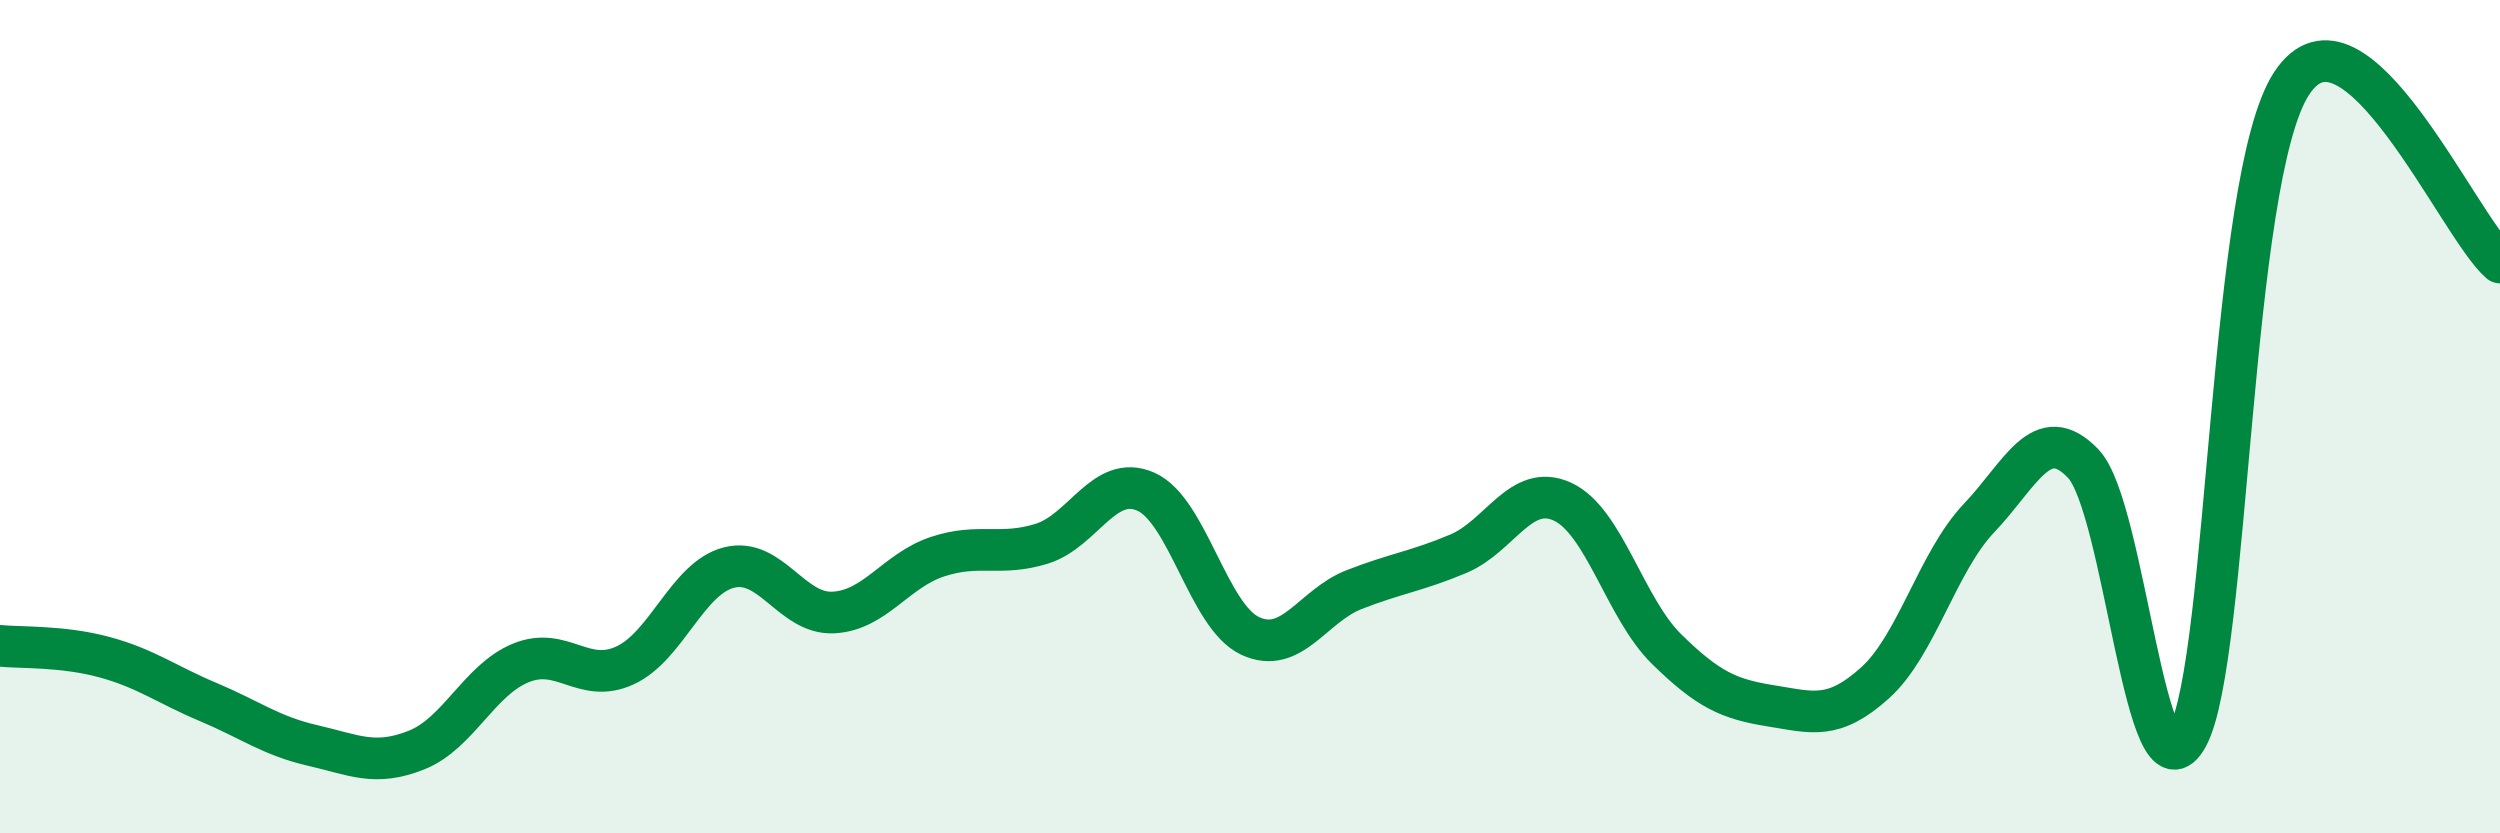 
    <svg width="60" height="20" viewBox="0 0 60 20" xmlns="http://www.w3.org/2000/svg">
      <path
        d="M 0,15.5 C 0.5,15.55 1.5,15.5 2.5,15.77 C 3.5,16.04 4,16.43 5,16.85 C 6,17.27 6.5,17.66 7.5,17.89 C 8.5,18.12 9,18.4 10,18 C 11,17.6 11.5,16.32 12.5,15.91 C 13.5,15.5 14,16.43 15,15.97 C 16,15.51 16.5,13.87 17.5,13.62 C 18.5,13.37 19,14.75 20,14.7 C 21,14.65 21.5,13.69 22.5,13.36 C 23.5,13.03 24,13.36 25,13.05 C 26,12.74 26.5,11.36 27.5,11.8 C 28.5,12.24 29,14.79 30,15.26 C 31,15.73 31.5,14.54 32.5,14.15 C 33.5,13.76 34,13.71 35,13.29 C 36,12.87 36.5,11.58 37.5,12.04 C 38.5,12.5 39,14.6 40,15.58 C 41,16.56 41.5,16.78 42.5,16.94 C 43.5,17.1 44,17.29 45,16.39 C 46,15.49 46.5,13.48 47.5,12.43 C 48.5,11.38 49,10.08 50,11.13 C 51,12.18 51.5,19.51 52.5,17.68 C 53.5,15.85 53.5,4.28 55,2 C 56.5,-0.28 59,5.44 60,6.3L60 20L0 20Z"
        fill="#008740"
        opacity="0.1"
        stroke-linecap="round"
        stroke-linejoin="round"
      />
      <path
        d="M 0,15.5 C 0.5,15.55 1.5,15.5 2.5,15.77 C 3.5,16.04 4,16.43 5,16.85 C 6,17.27 6.5,17.66 7.5,17.89 C 8.5,18.12 9,18.4 10,18 C 11,17.6 11.5,16.32 12.5,15.91 C 13.5,15.5 14,16.43 15,15.97 C 16,15.51 16.5,13.87 17.5,13.62 C 18.5,13.37 19,14.75 20,14.7 C 21,14.65 21.5,13.69 22.5,13.36 C 23.5,13.03 24,13.36 25,13.05 C 26,12.74 26.5,11.36 27.5,11.8 C 28.5,12.24 29,14.79 30,15.26 C 31,15.73 31.5,14.54 32.5,14.15 C 33.5,13.76 34,13.71 35,13.29 C 36,12.87 36.5,11.58 37.5,12.04 C 38.5,12.5 39,14.6 40,15.58 C 41,16.56 41.5,16.78 42.5,16.94 C 43.5,17.1 44,17.29 45,16.39 C 46,15.49 46.5,13.48 47.5,12.43 C 48.5,11.38 49,10.08 50,11.13 C 51,12.18 51.5,19.51 52.5,17.68 C 53.5,15.85 53.5,4.28 55,2 C 56.5,-0.28 59,5.44 60,6.3"
        stroke="#008740"
        stroke-width="1"
        fill="none"
        stroke-linecap="round"
        stroke-linejoin="round"
      />
    </svg>
  